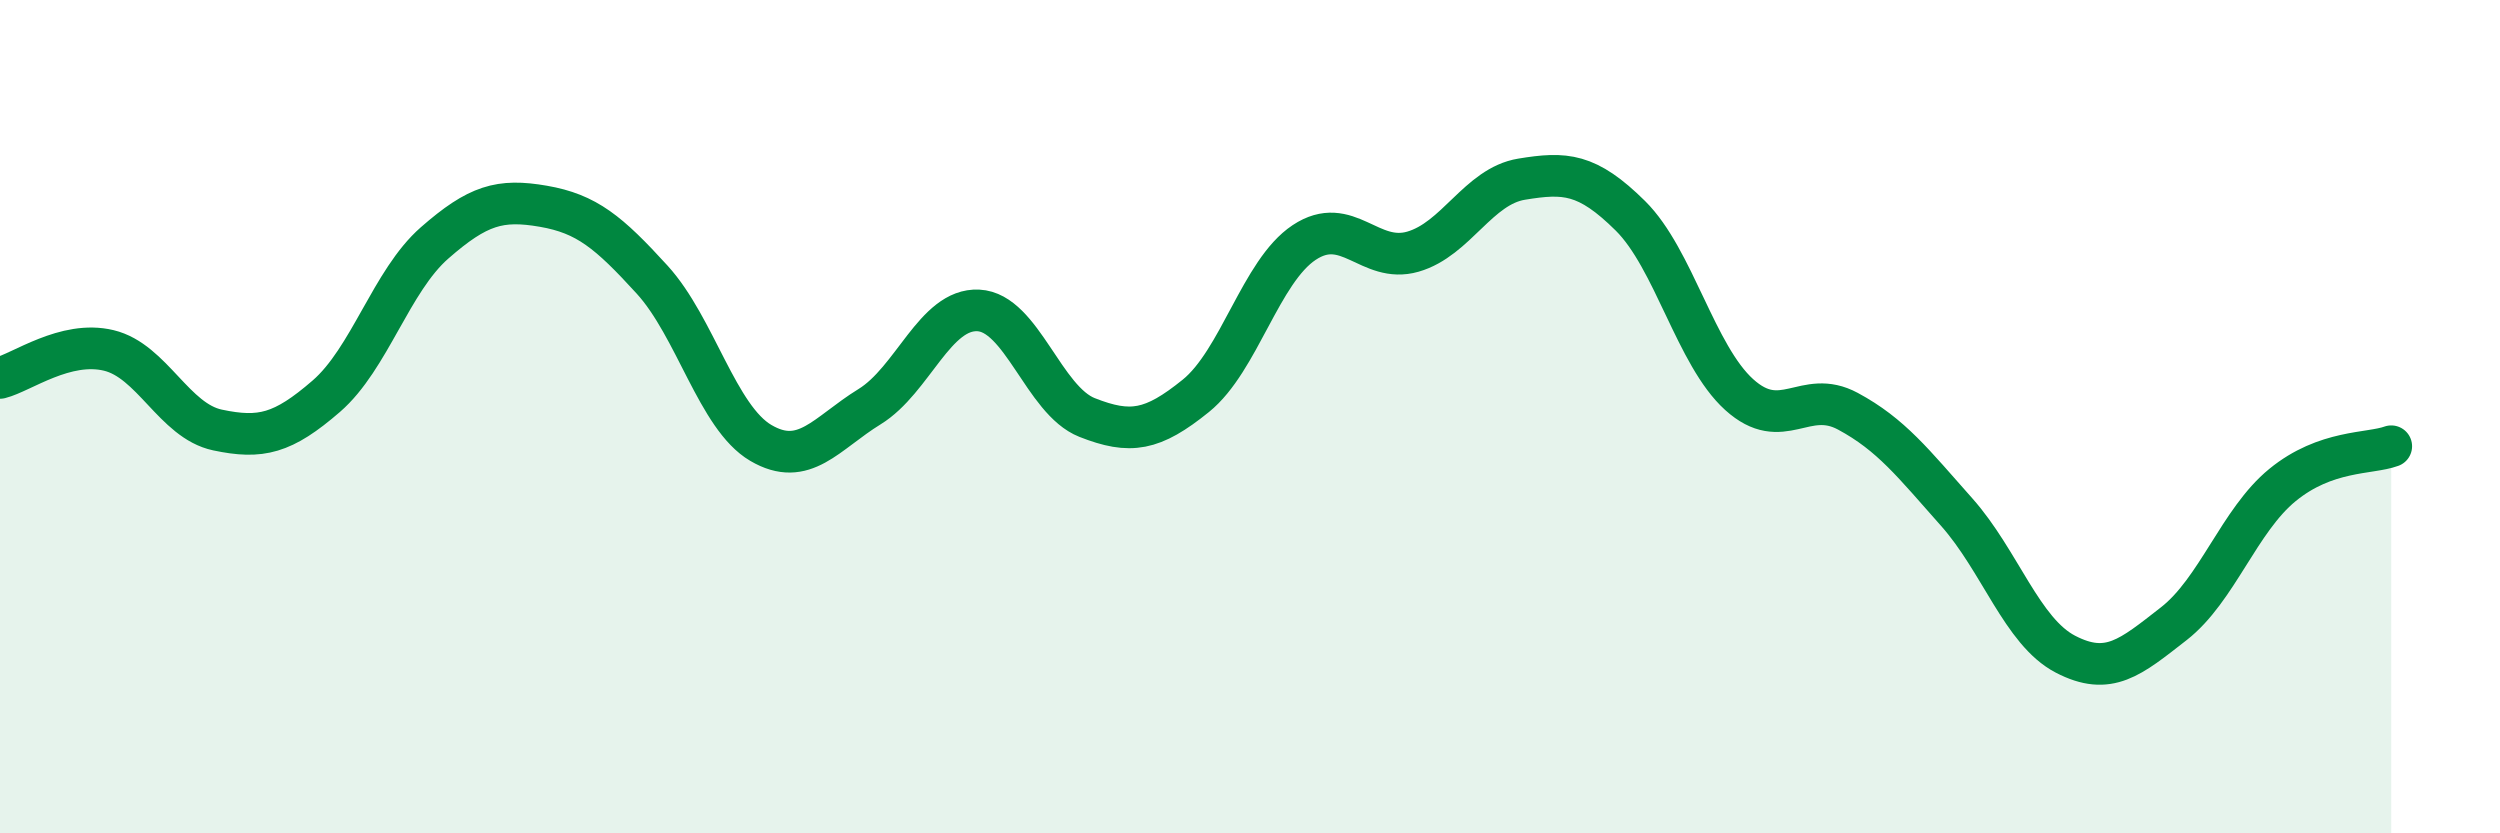 
    <svg width="60" height="20" viewBox="0 0 60 20" xmlns="http://www.w3.org/2000/svg">
      <path
        d="M 0,9.07 C 0.52,8.94 1.57,8.16 2.61,8.41 C 3.65,8.66 4.18,10.1 5.22,10.32 C 6.26,10.54 6.79,10.41 7.83,9.51 C 8.87,8.61 9.39,6.74 10.43,5.83 C 11.47,4.92 12,4.77 13.04,4.95 C 14.08,5.13 14.61,5.57 15.65,6.71 C 16.69,7.85 17.22,10.02 18.26,10.63 C 19.3,11.24 19.83,10.4 20.87,9.76 C 21.91,9.12 22.44,7.4 23.48,7.45 C 24.52,7.5 25.05,9.61 26.09,10.02 C 27.13,10.43 27.66,10.34 28.7,9.5 C 29.74,8.66 30.26,6.51 31.3,5.82 C 32.34,5.13 32.87,6.34 33.91,6.04 C 34.95,5.74 35.48,4.47 36.52,4.3 C 37.56,4.13 38.09,4.15 39.13,5.18 C 40.17,6.21 40.7,8.53 41.74,9.47 C 42.78,10.41 43.31,9.31 44.35,9.87 C 45.39,10.43 45.92,11.12 46.96,12.29 C 48,13.46 48.53,15.16 49.57,15.7 C 50.61,16.24 51.13,15.78 52.17,14.97 C 53.21,14.16 53.74,12.49 54.78,11.64 C 55.82,10.79 56.87,10.9 57.39,10.71L57.39 20L0 20Z"
        fill="#008740"
        opacity="0.1"
        stroke-linecap="round"
        stroke-linejoin="round"
      />
      <path
        d="M 0,9.07 C 0.52,8.94 1.57,8.16 2.61,8.41 C 3.65,8.66 4.18,10.1 5.22,10.32 C 6.26,10.54 6.79,10.41 7.83,9.51 C 8.87,8.61 9.39,6.74 10.43,5.83 C 11.47,4.92 12,4.77 13.04,4.95 C 14.08,5.13 14.61,5.57 15.65,6.71 C 16.69,7.85 17.22,10.02 18.26,10.63 C 19.3,11.24 19.83,10.4 20.87,9.76 C 21.91,9.12 22.44,7.4 23.48,7.45 C 24.52,7.5 25.05,9.61 26.09,10.02 C 27.13,10.43 27.66,10.34 28.7,9.5 C 29.74,8.66 30.26,6.51 31.3,5.82 C 32.34,5.13 32.87,6.34 33.91,6.04 C 34.95,5.74 35.48,4.47 36.52,4.3 C 37.56,4.13 38.09,4.15 39.13,5.18 C 40.17,6.21 40.7,8.53 41.74,9.47 C 42.78,10.41 43.31,9.31 44.35,9.87 C 45.39,10.43 45.92,11.12 46.96,12.29 C 48,13.46 48.53,15.16 49.57,15.7 C 50.61,16.24 51.13,15.78 52.17,14.97 C 53.21,14.16 53.74,12.49 54.78,11.64 C 55.82,10.79 56.87,10.9 57.39,10.71"
        stroke="#008740"
        stroke-width="1"
        fill="none"
        stroke-linecap="round"
        stroke-linejoin="round"
      />
    </svg>
  
